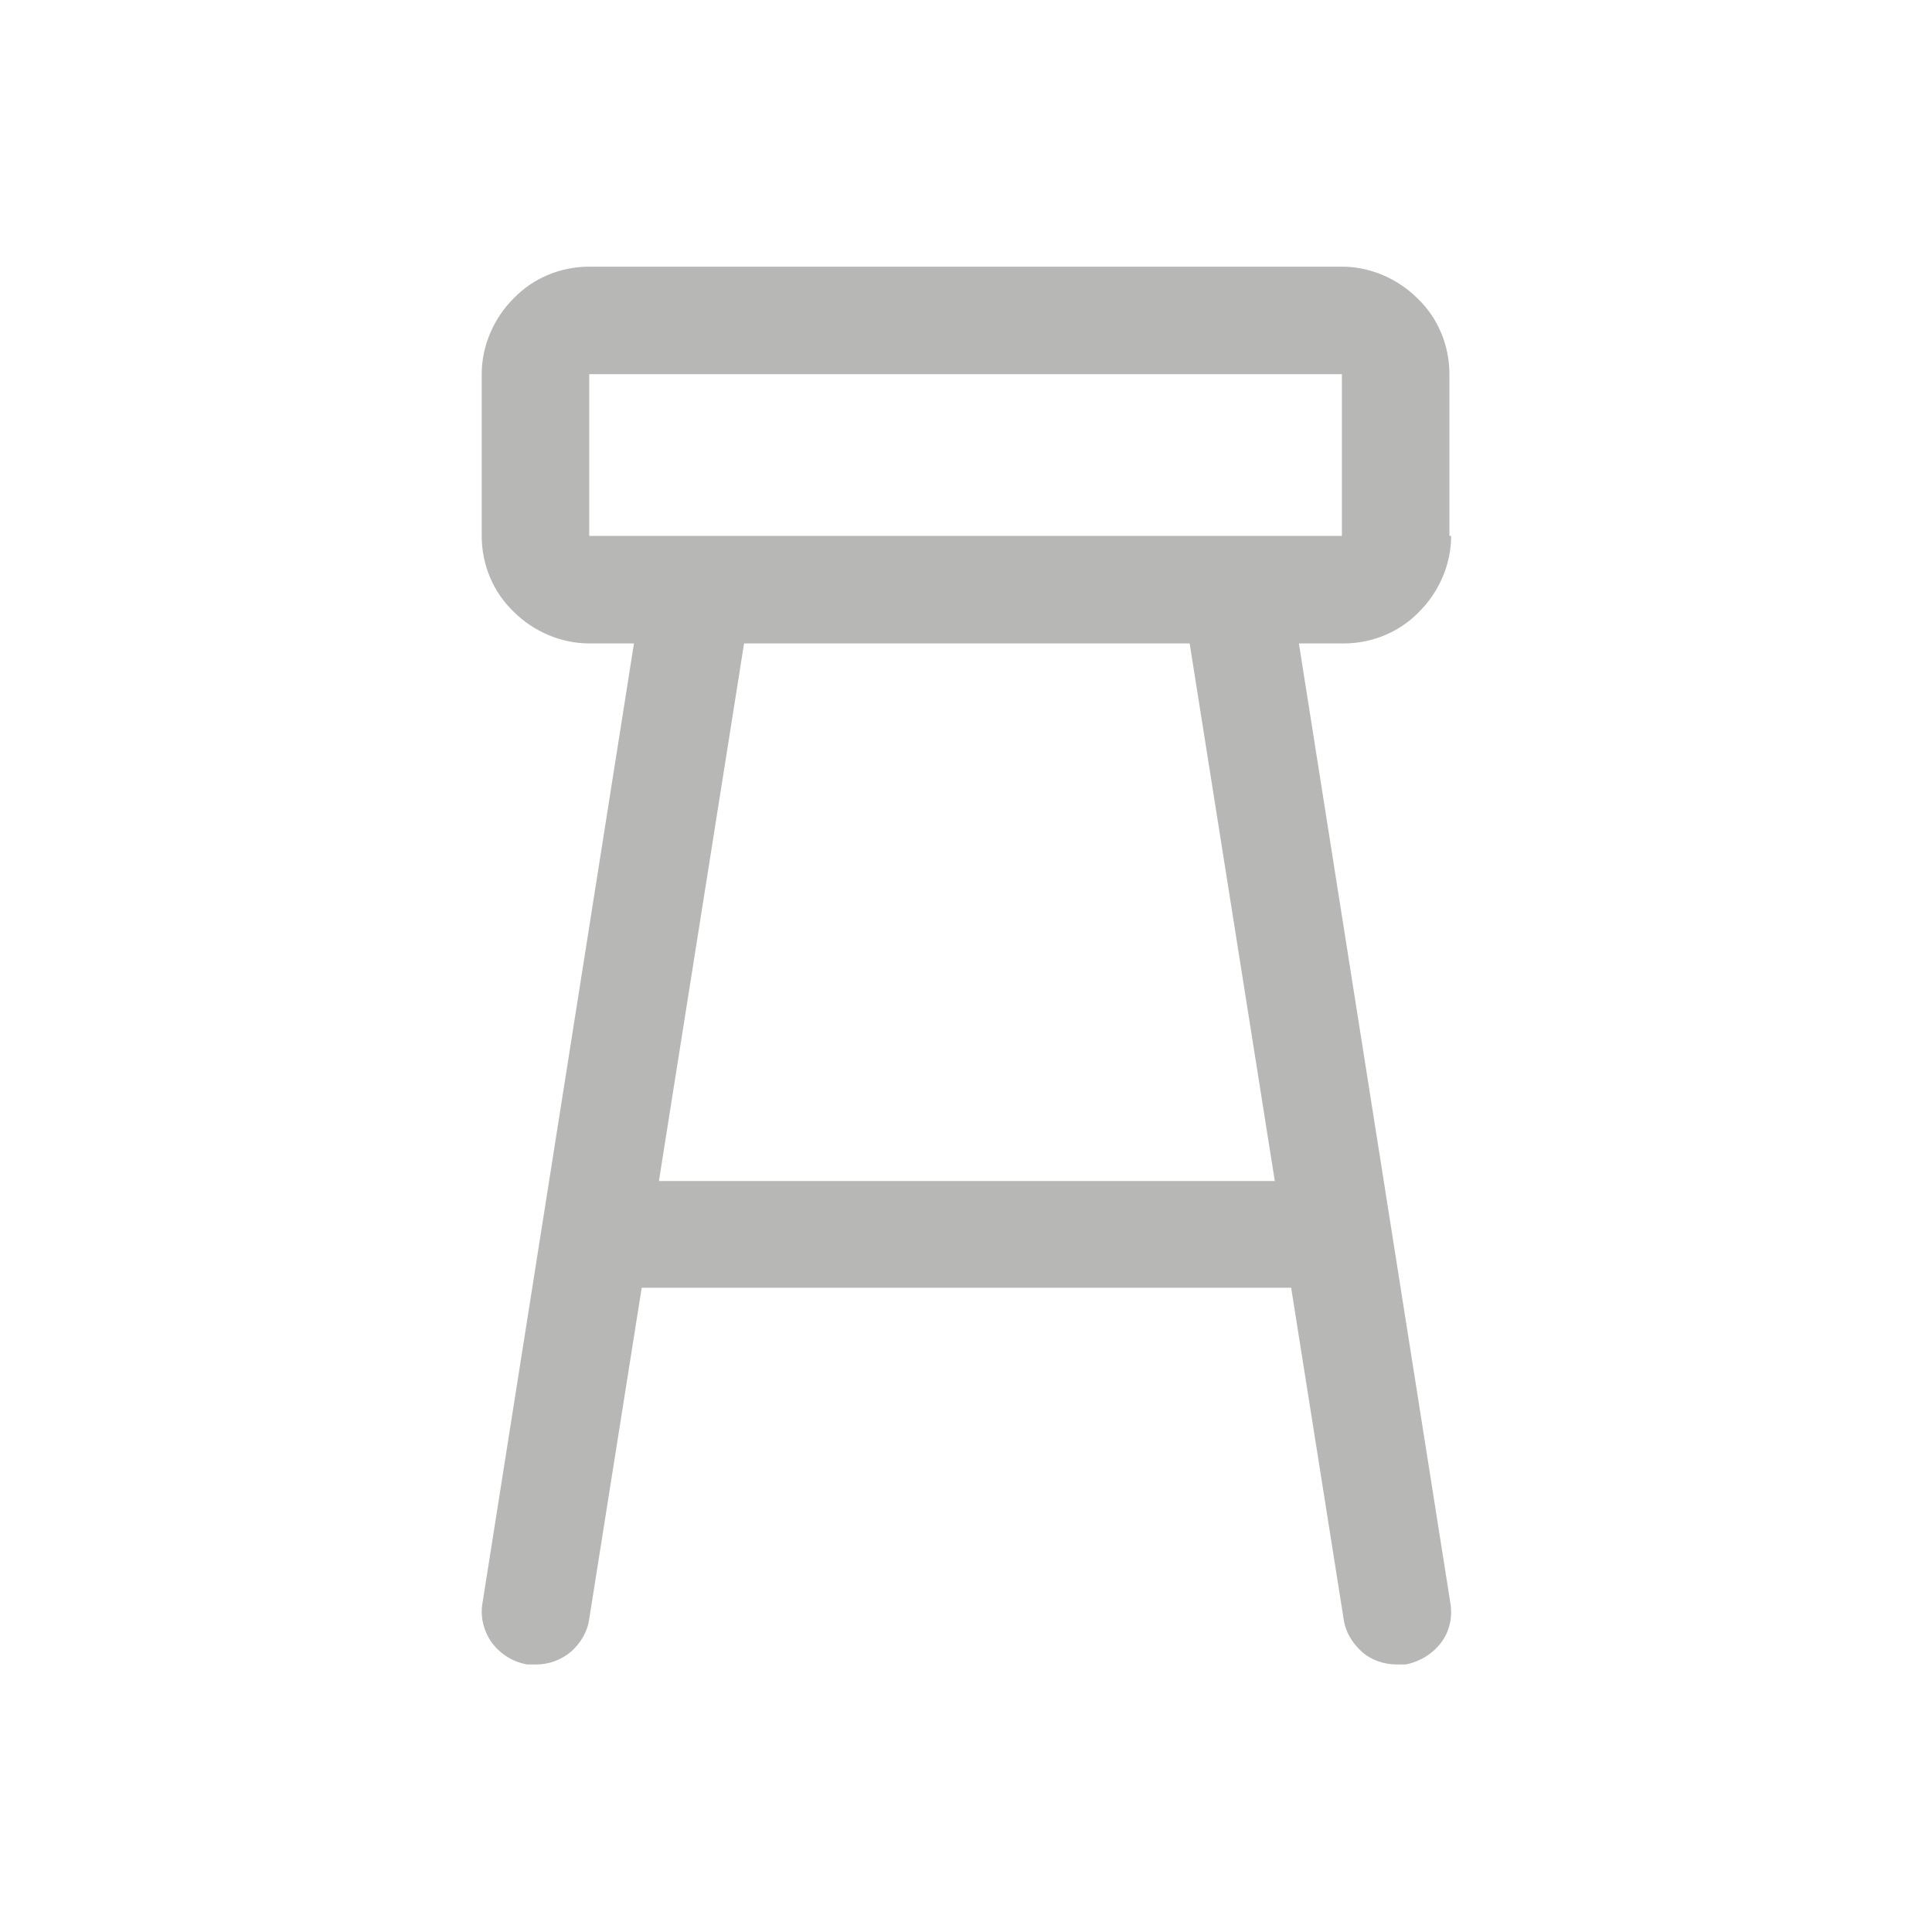 <?xml version="1.0" encoding="UTF-8"?>
<svg id="Camada_1" data-name="Camada 1" xmlns="http://www.w3.org/2000/svg" viewBox="0 0 22.46 22.46">
  <defs>
    <style>
      .cls-1 {
        fill: #b7b7b6;
      }
    </style>
  </defs>
  <path class="cls-1" d="M16.85,6.23v-1.88c0-.33-.13-.65-.37-.88-.23-.23-.55-.37-.88-.37H6.85c-.33,0-.65.13-.88.37-.23.23-.37.55-.37.88v1.88c0,.33.13.65.37.88.23.23.55.37.88.37h.52l-1.76,11.15c-.03.16.01.33.11.47.1.13.24.22.41.25.03,0,.06,0,.1,0,.15,0,.29-.05.41-.15.11-.1.19-.23.21-.38l.61-3.85h7.55l.61,3.85c.02.15.1.28.21.38.11.1.26.15.41.15.03,0,.07,0,.1,0,.16-.03.31-.12.41-.25.1-.13.14-.3.11-.47l-1.76-11.15h.52c.33,0,.65-.13.88-.37.23-.23.37-.55.37-.88ZM6.85,4.35h8.75v1.88H6.85v-1.88ZM14.81,13.73h-7.15l.99-6.25h5.18l.99,6.25Z"/>
</svg>